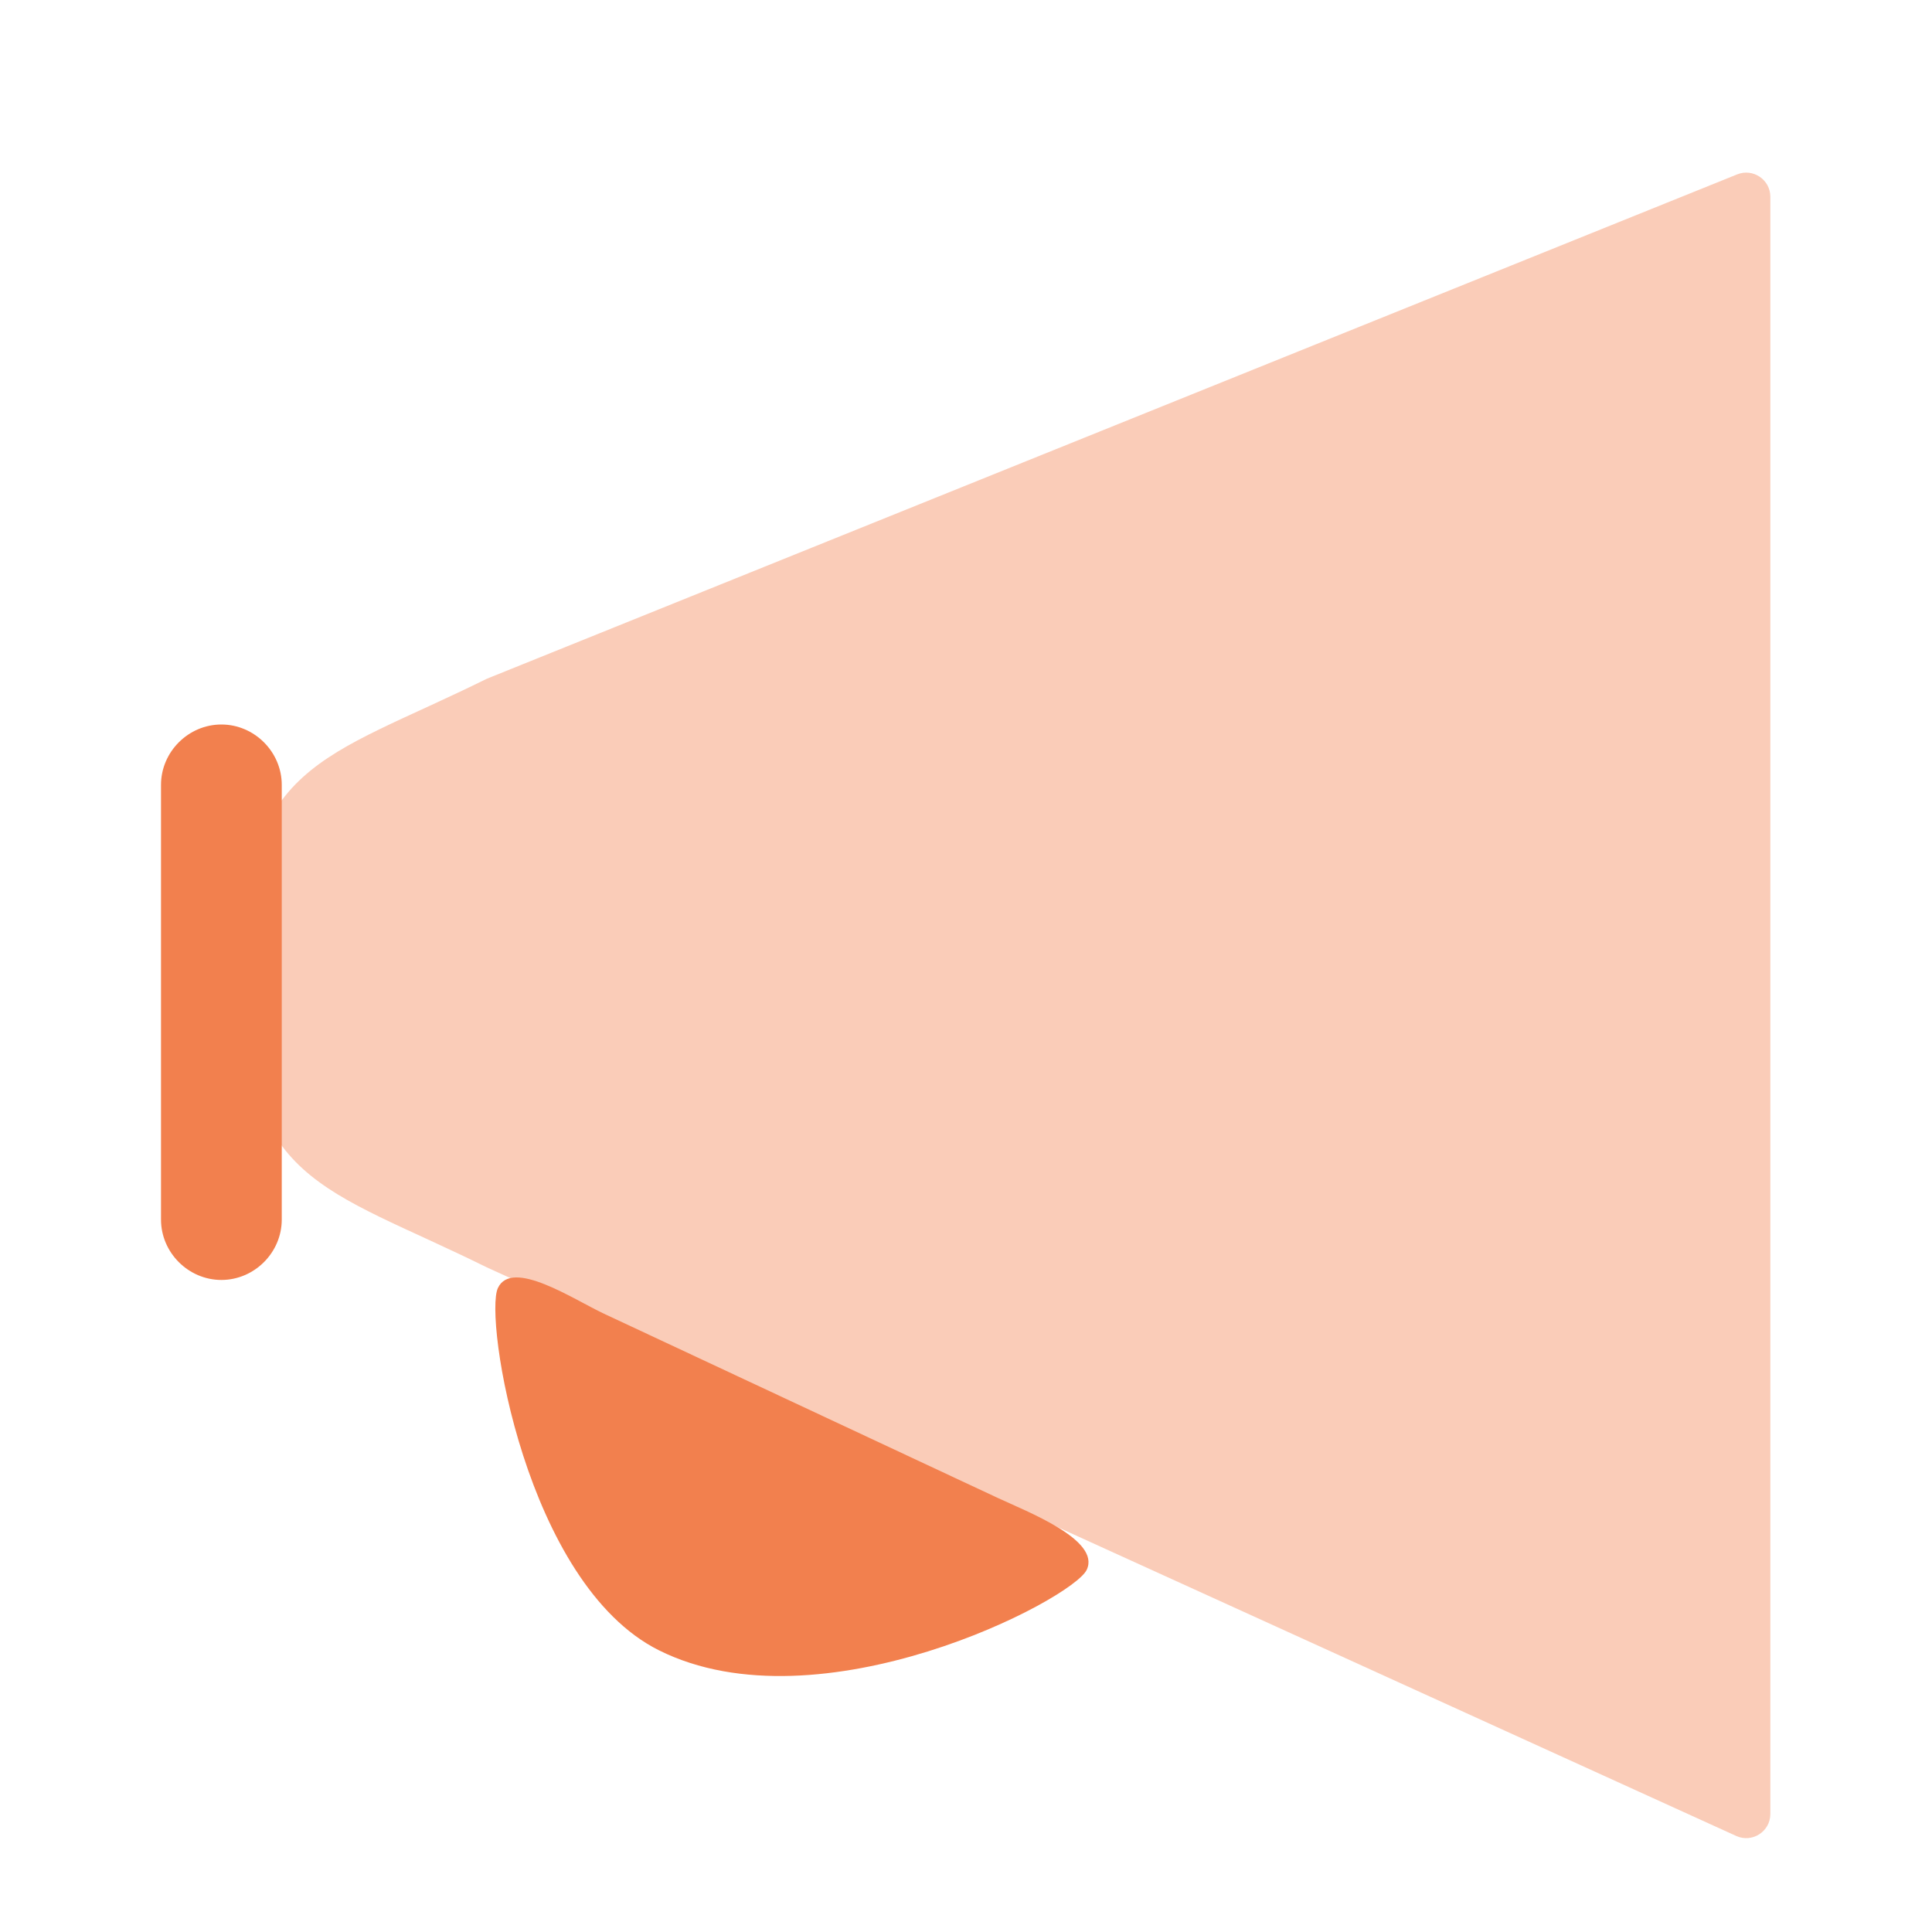 <svg width="80" height="80" viewBox="0 0 80 80" fill="none" xmlns="http://www.w3.org/2000/svg">
<path opacity="0.4" d="M73.306 8.148C73.306 7.439 72.589 6.956 71.932 7.221L20.157 28.106C13.388 31.457 10 31.563 10 40.287C10 49.011 13.383 49.125 20.157 52.479L71.892 76.023C72.554 76.324 73.306 75.84 73.306 75.113V49.301V31.563V8.148Z" fill="#F2804E"/>
<path d="M6.667 50.5L6.667 32.5C6.667 31.133 7.8 30 9.167 30C10.533 30 11.667 31.133 11.667 32.5L11.667 50.5C11.667 51.867 10.533 53 9.167 53C7.8 53 6.667 51.867 6.667 50.5Z" fill="#F2804E"/>
<path d="M27.283 68.334C21.76 65.572 20.037 54.572 20.617 53.334C21.196 52.096 23.762 53.814 25 54.393L41.304 62.021C42.542 62.6 45.579 63.762 45 65C44.421 66.238 33.95 71.667 27.283 68.334Z" fill="#F2804E"/>
</svg>
